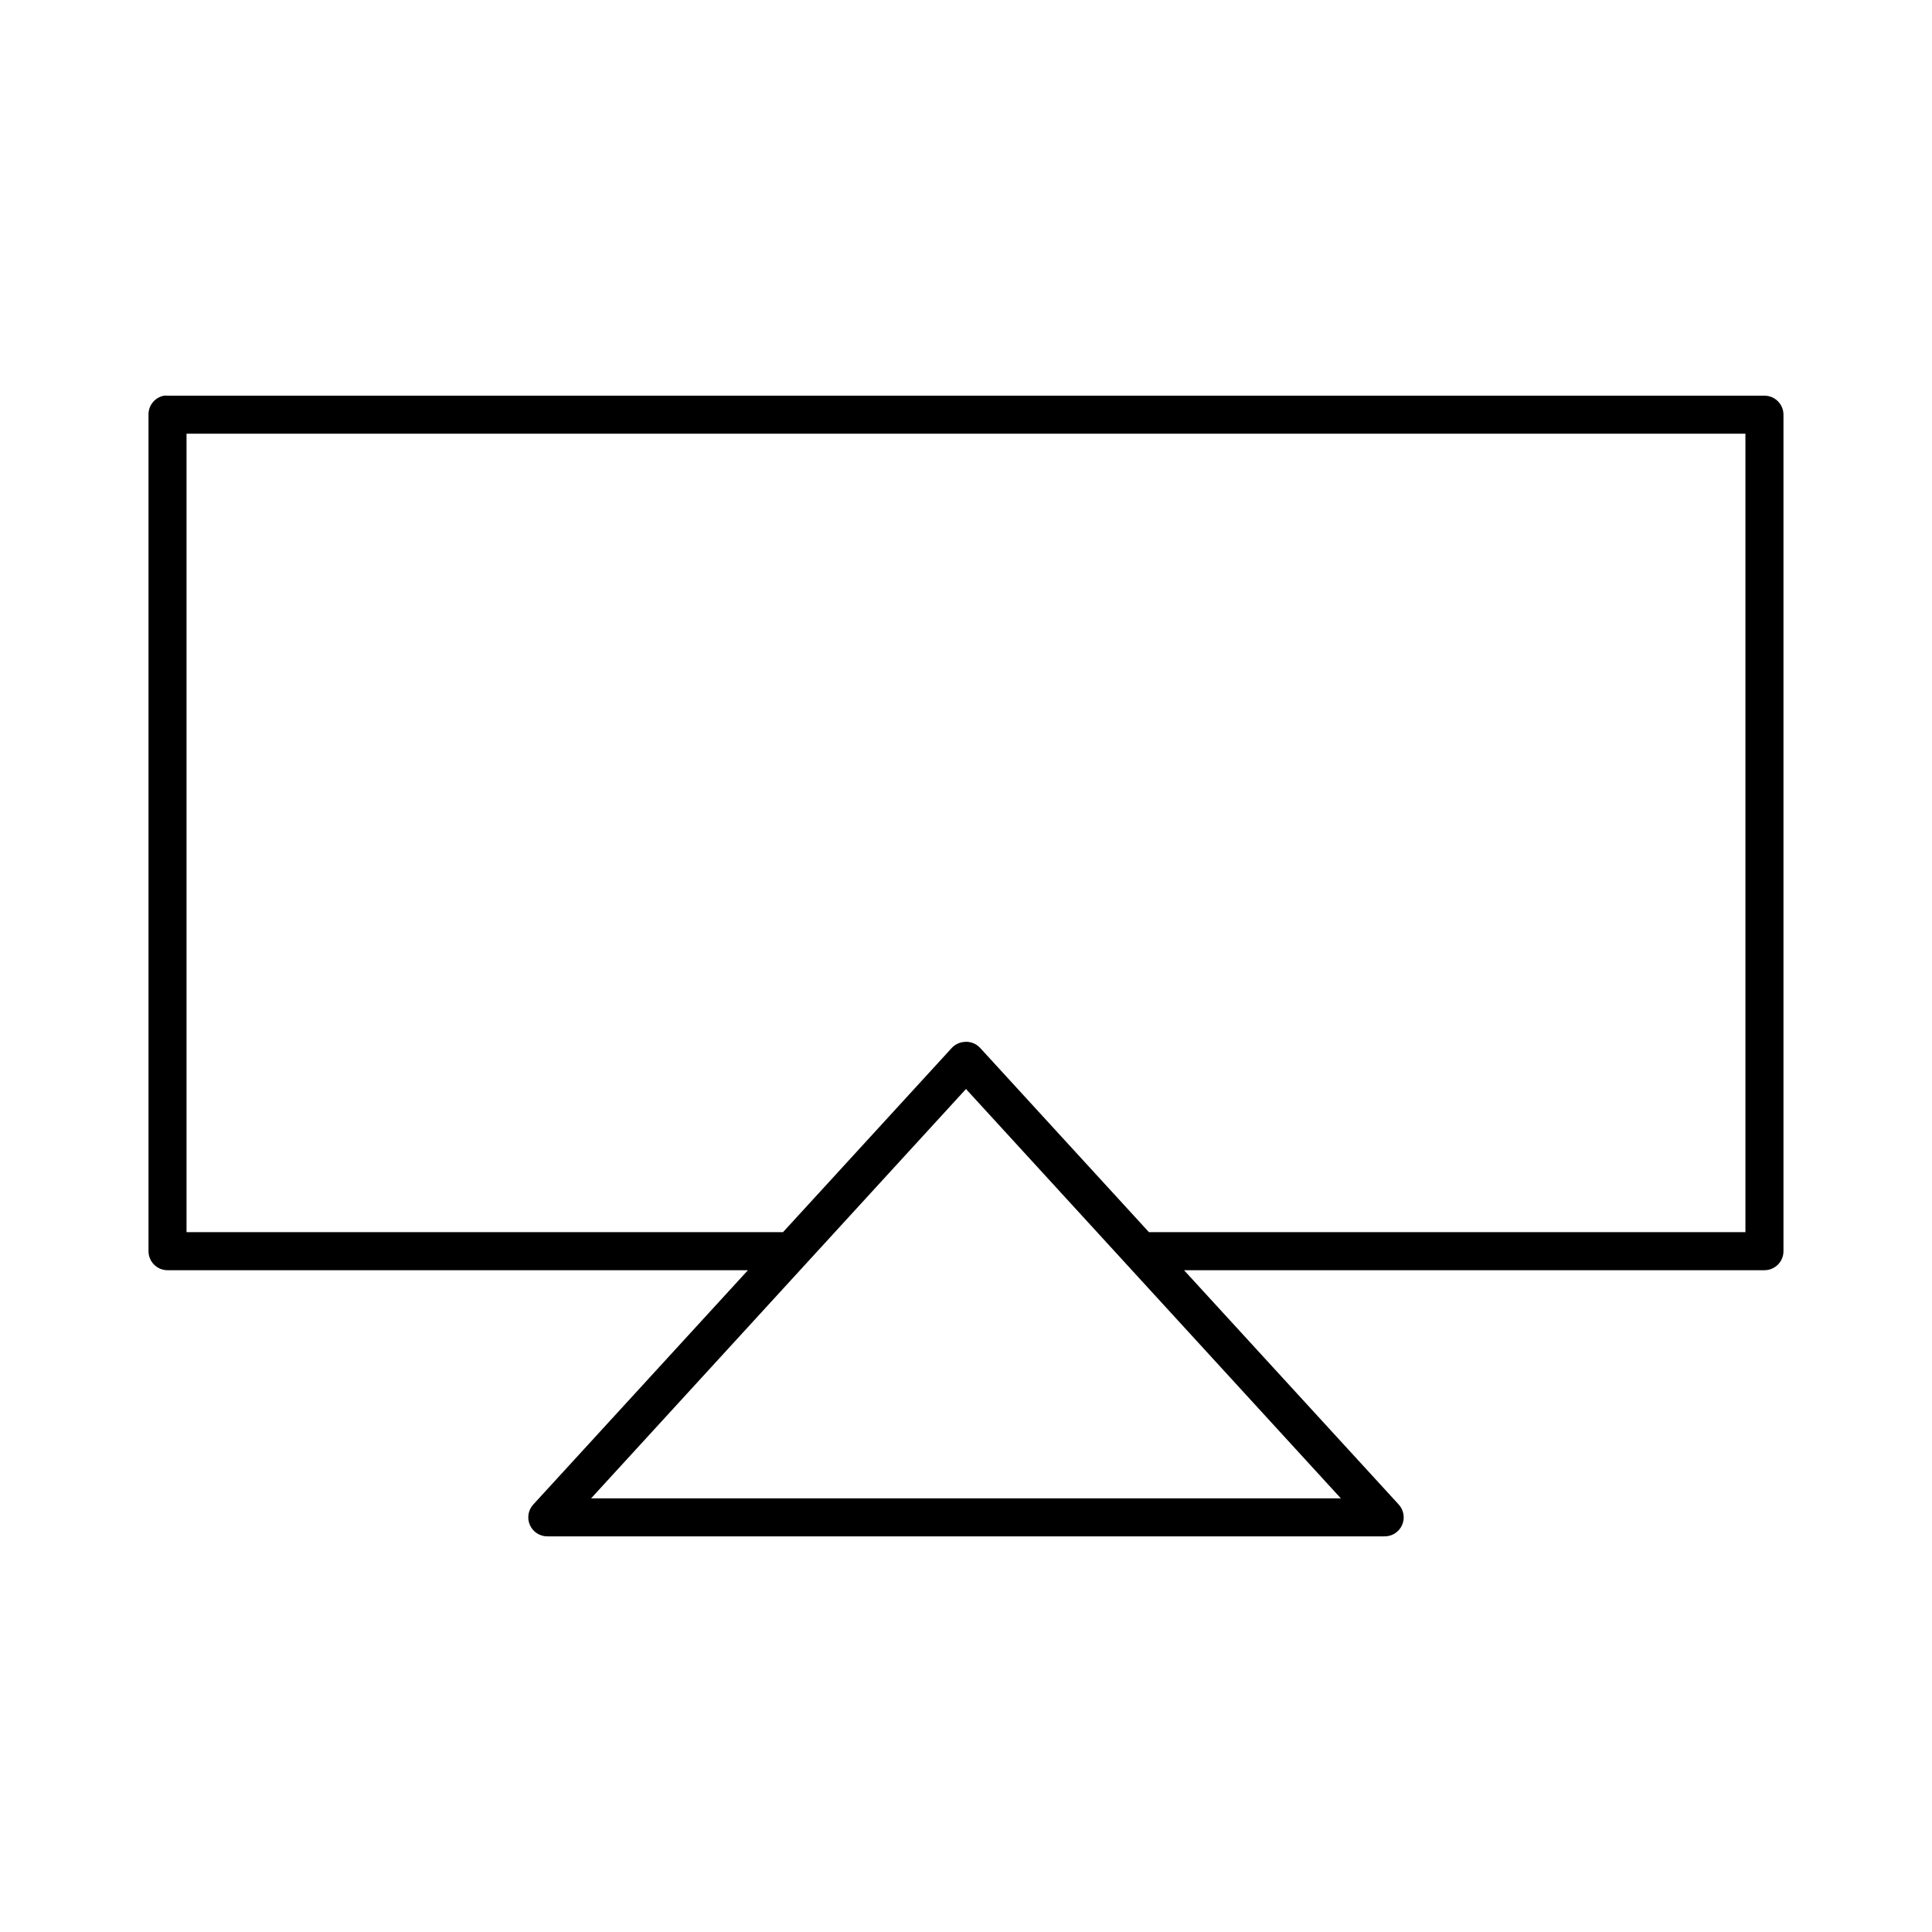 <?xml version="1.0" encoding="UTF-8"?>
<!-- Uploaded to: SVG Repo, www.svgrepo.com, Generator: SVG Repo Mixer Tools -->
<svg fill="#000000" width="800px" height="800px" version="1.1" viewBox="144 144 512 512" xmlns="http://www.w3.org/2000/svg">
 <path d="m187.45 248.86c-2.406 0.461-4.137 2.586-4.094 5.039v221.68c0 2.781 2.258 5.039 5.039 5.039h153.82l-56.836 62.031c-1.398 1.477-1.773 3.652-0.945 5.512 0.824 1.859 2.688 3.039 4.723 2.988h221.68c2.035 0.051 3.898-1.129 4.727-2.988 0.824-1.859 0.453-4.035-0.949-5.512l-56.836-62.031h153.82c2.785 0 5.039-2.258 5.039-5.039v-221.68c0-2.781-2.254-5.039-5.039-5.039h-423.2c-0.312-0.031-0.629-0.031-0.945 0zm5.984 10.078h413.12v211.6h-158.07l-44.711-48.805c-1.156-1.27-2.875-1.863-4.566-1.574-1.148 0.164-2.203 0.719-2.992 1.574l-44.711 48.805h-158.07zm206.56 173.66 99.344 108.48h-198.69z"/>
</svg>